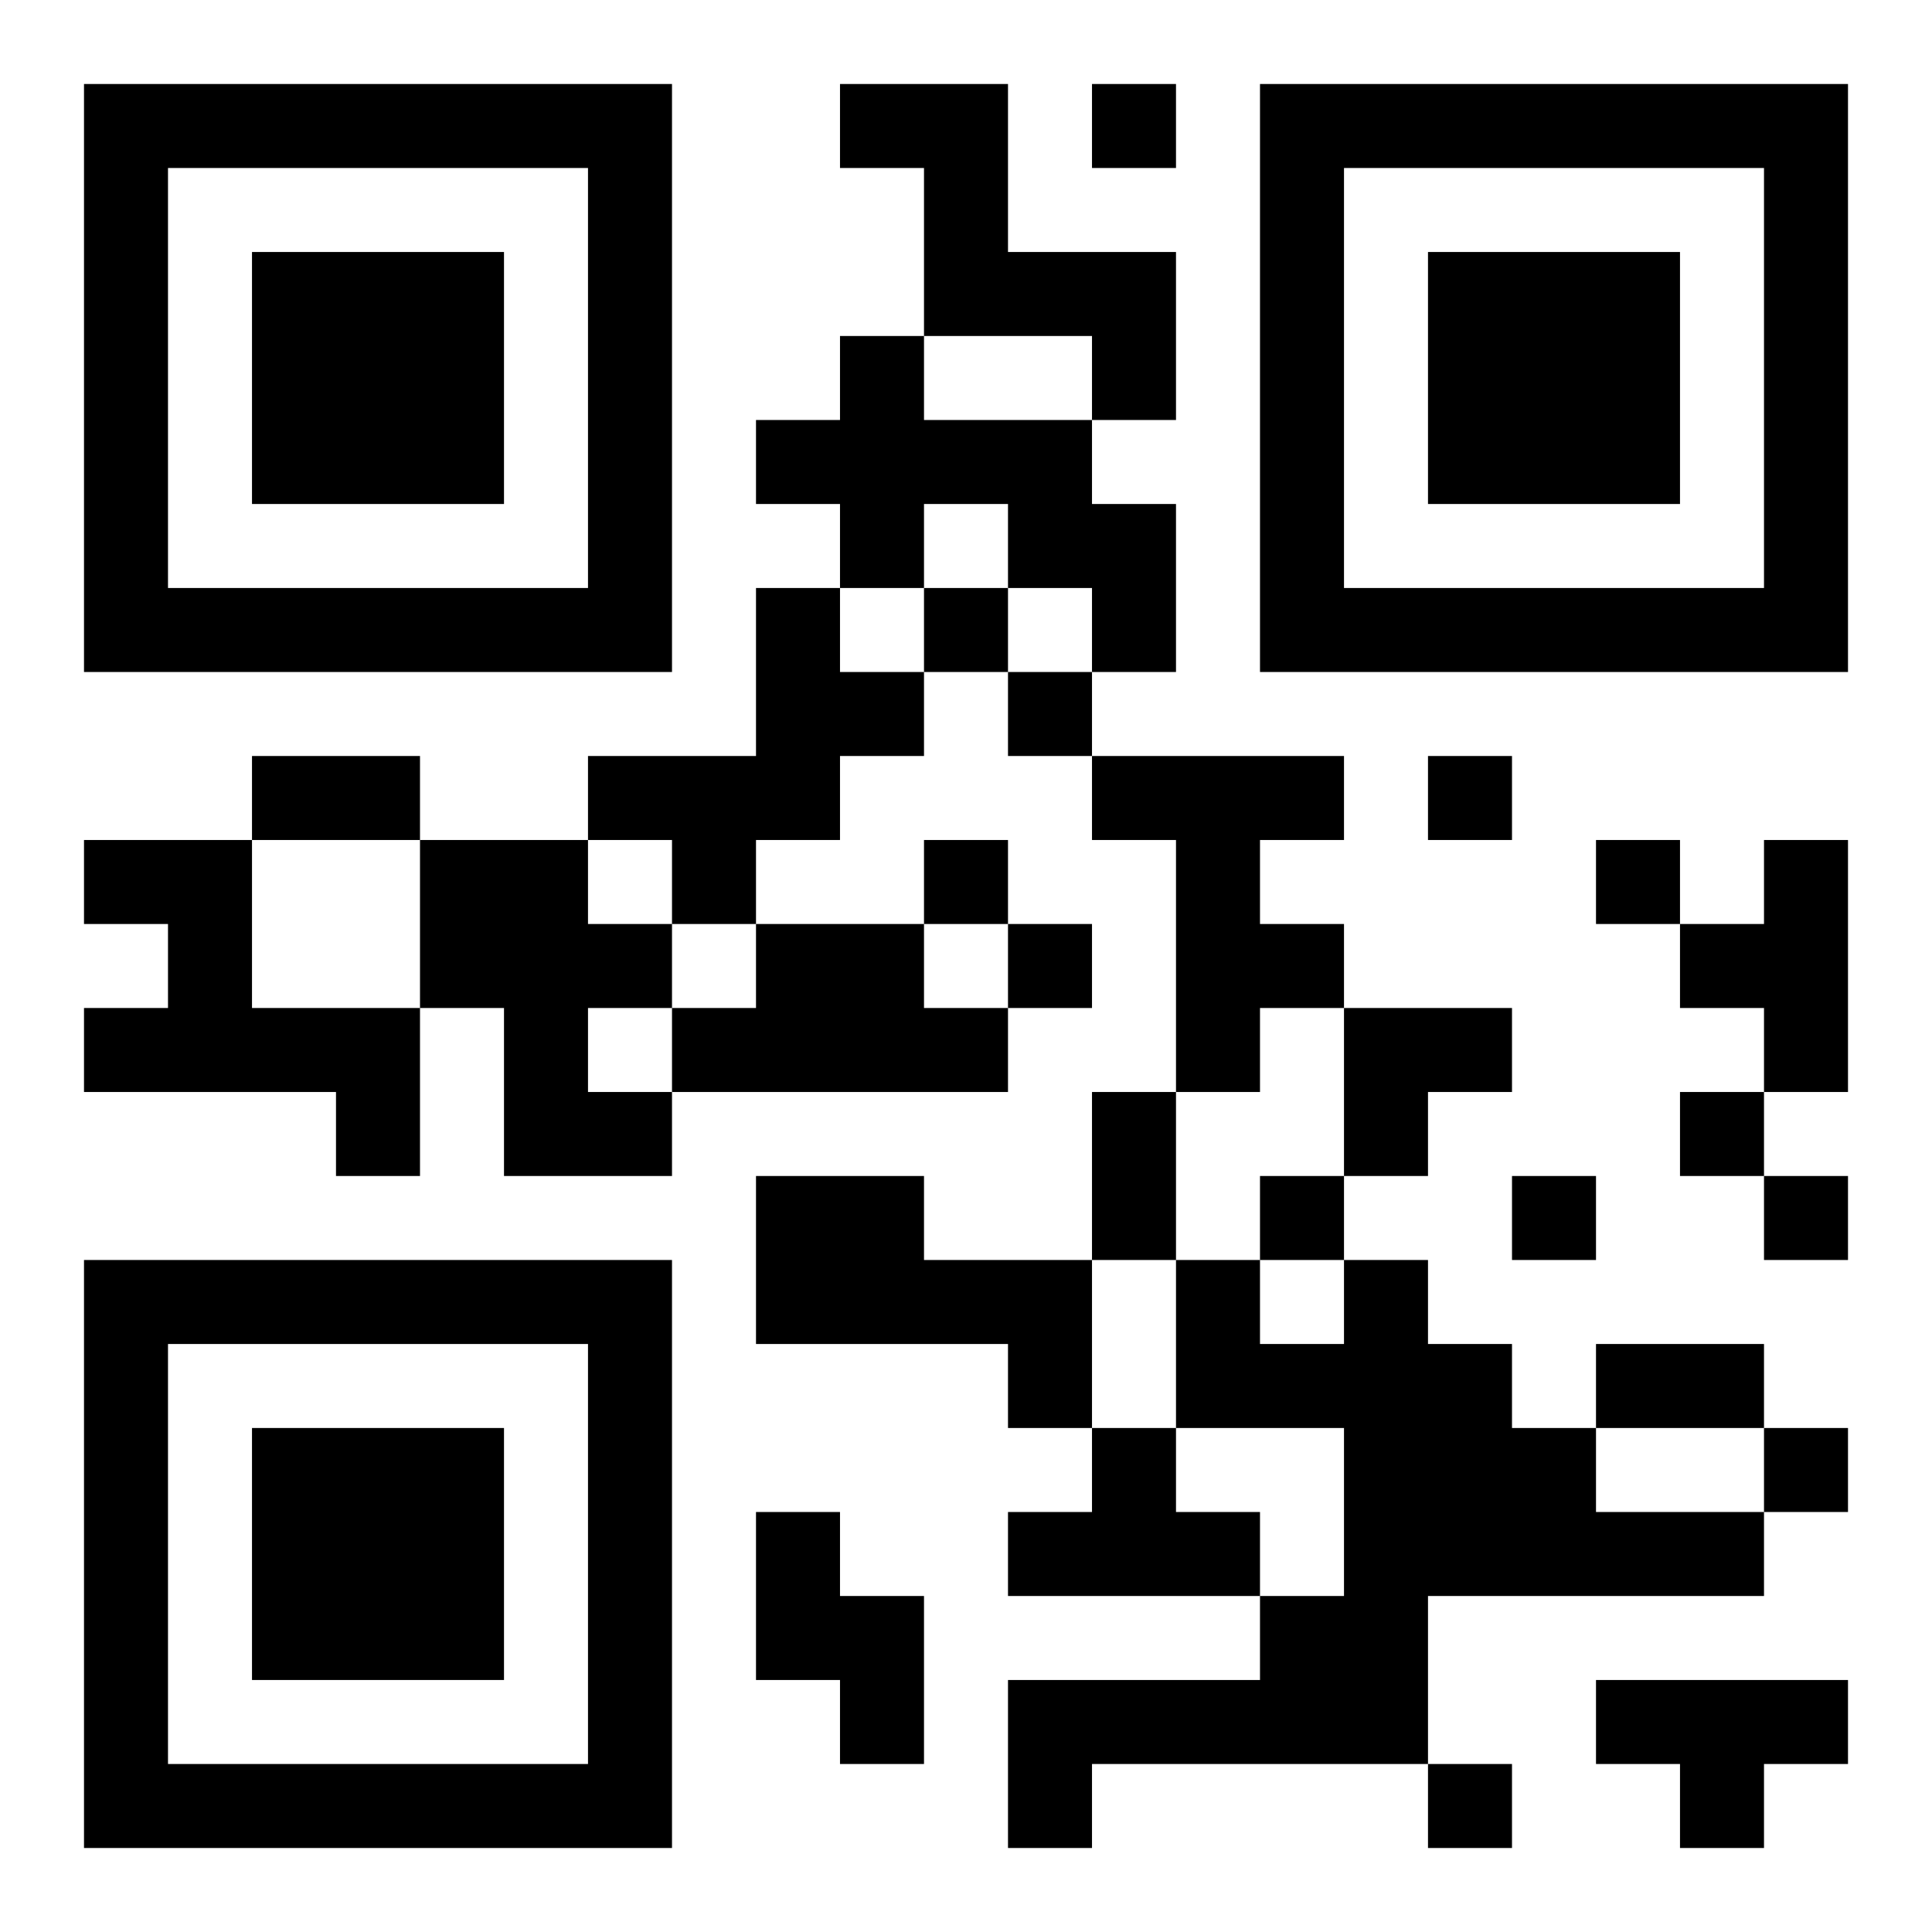 <?xml version="1.0" encoding="UTF-8"?>
<!DOCTYPE svg PUBLIC "-//W3C//DTD SVG 1.1//EN" "http://www.w3.org/Graphics/SVG/1.1/DTD/svg11.dtd">
<svg xmlns="http://www.w3.org/2000/svg" version="1.1" viewBox="0 0 23 23" stroke="none">
	<rect width="100%" height="100%" fill="#ffffff"/>
	<path d="M1,1h7v1h-7z M10,1h2v1h-2z M13,1h1v1h-1z M15,1h7v1h-7z M1,2h1v6h-1z M7,2h1v6h-1z M11,2h1v2h-1z M15,2h1v6h-1z M21,2h1v6h-1z M3,3h3v3h-3z M12,3h2v1h-2z M17,3h3v3h-3z M10,4h1v3h-1z M13,4h1v1h-1z M9,5h1v1h-1z M11,5h2v1h-2z M12,6h2v1h-2z M2,7h5v1h-5z M9,7h1v3h-1z M11,7h1v1h-1z M13,7h1v1h-1z M16,7h5v1h-5z M10,8h1v1h-1z M12,8h1v1h-1z M3,9h2v1h-2z M7,9h2v1h-2z M13,9h3v1h-3z M17,9h1v1h-1z M1,10h2v1h-2z M5,10h2v2h-2z M8,10h1v1h-1z M11,10h1v1h-1z M14,10h1v3h-1z M19,10h1v1h-1z M21,10h1v3h-1z M2,11h1v2h-1z M7,11h1v1h-1z M9,11h2v2h-2z M12,11h1v1h-1z M15,11h1v1h-1z M20,11h1v1h-1z M1,12h1v1h-1z M3,12h2v1h-2z M6,12h1v2h-1z M8,12h1v1h-1z M11,12h1v1h-1z M16,12h2v1h-2z M4,13h1v1h-1z M7,13h1v1h-1z M13,13h1v2h-1z M16,13h1v1h-1z M20,13h1v1h-1z M9,14h2v2h-2z M15,14h1v1h-1z M18,14h1v1h-1z M21,14h1v1h-1z M1,15h7v1h-7z M11,15h2v1h-2z M14,15h1v2h-1z M16,15h1v6h-1z M1,16h1v6h-1z M7,16h1v6h-1z M12,16h1v1h-1z M15,16h1v1h-1z M17,16h1v3h-1z M19,16h2v1h-2z M3,17h3v3h-3z M13,17h1v2h-1z M18,17h1v2h-1z M21,17h1v1h-1z M9,18h1v2h-1z M12,18h1v1h-1z M14,18h1v1h-1z M19,18h2v1h-2z M10,19h1v2h-1z M15,19h1v2h-1z M12,20h3v1h-3z M19,20h3v1h-3z M2,21h5v1h-5z M12,21h1v1h-1z M17,21h1v1h-1z M20,21h1v1h-1z" fill="#000000"/>
</svg>

